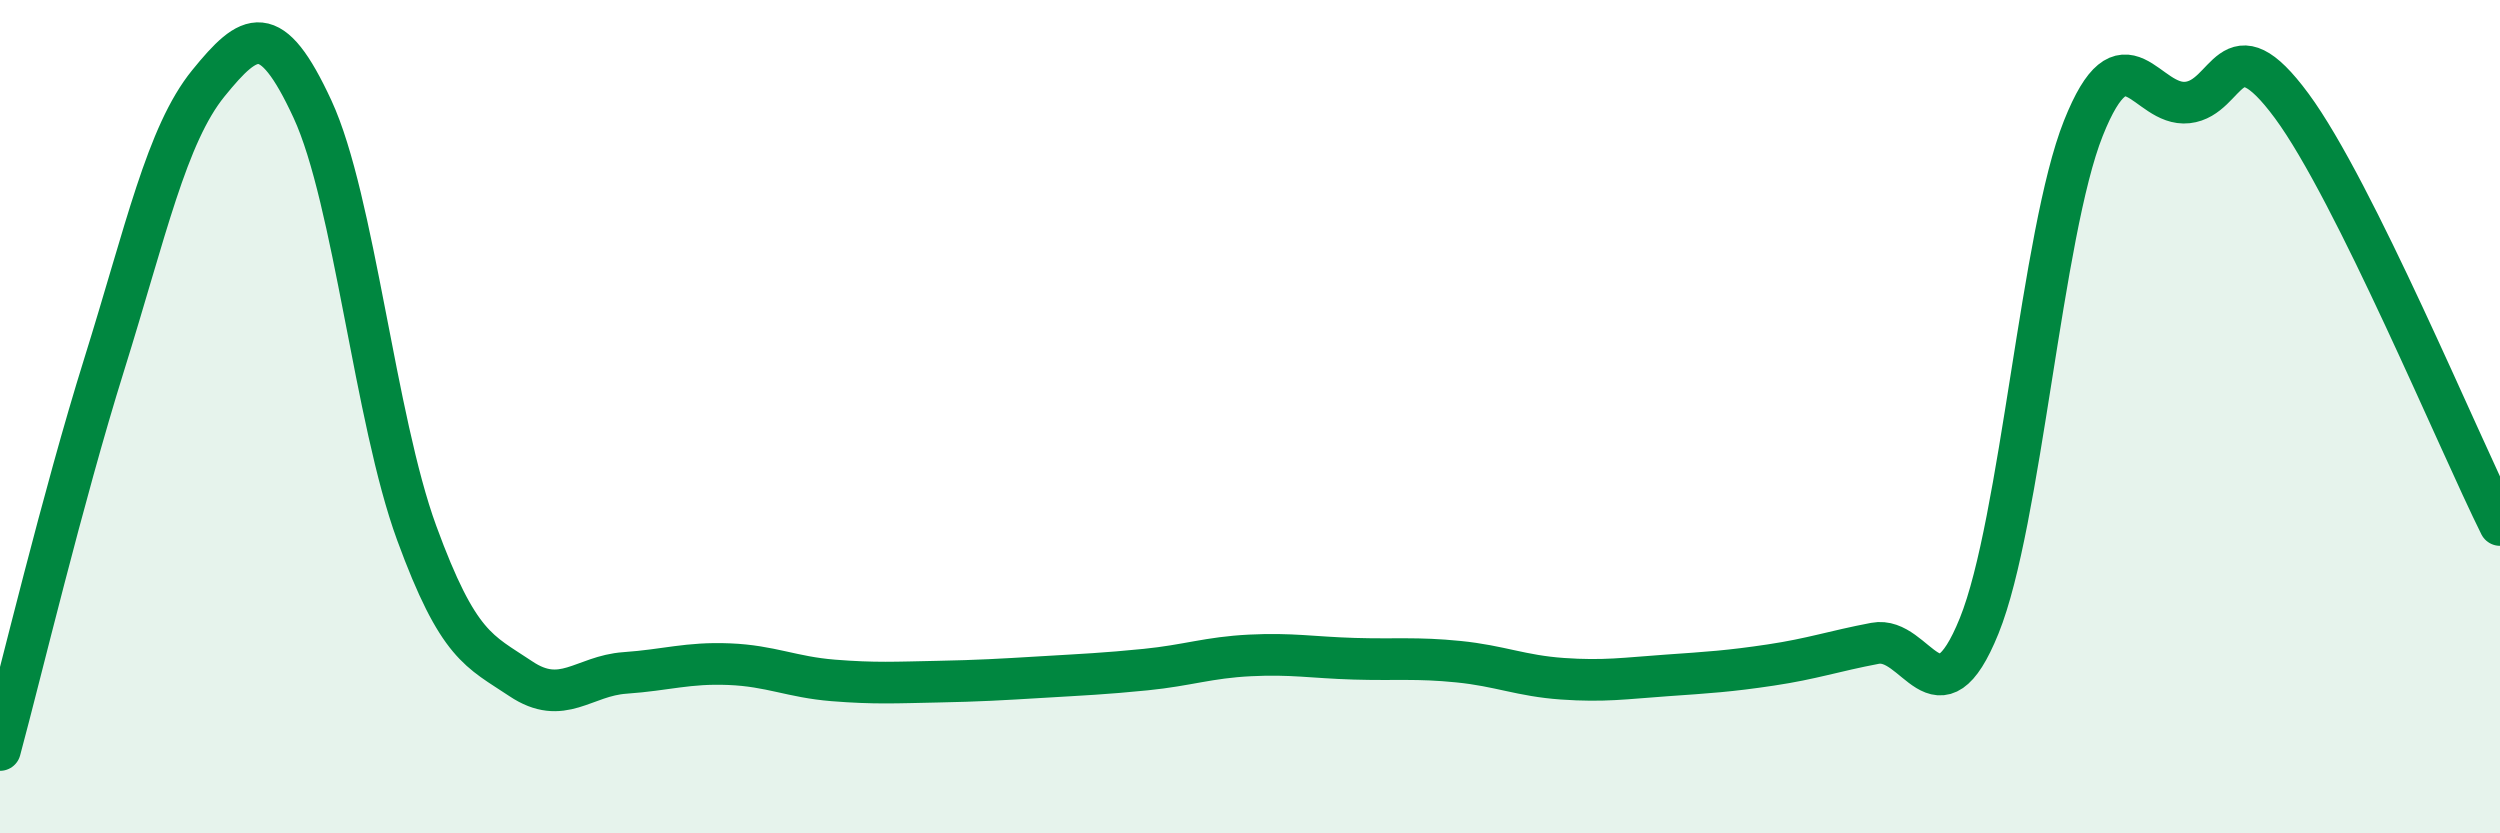 
    <svg width="60" height="20" viewBox="0 0 60 20" xmlns="http://www.w3.org/2000/svg">
      <path
        d="M 0,18 C 0.5,16.15 1.5,11.95 2.5,8.75 C 3.5,5.55 4,3.23 5,2 C 6,0.77 6.5,0.46 7.5,2.62 C 8.5,4.78 9,10.06 10,12.79 C 11,15.52 11.5,15.62 12.5,16.29 C 13.5,16.96 14,16.22 15,16.15 C 16,16.08 16.5,15.9 17.5,15.94 C 18.5,15.98 19,16.25 20,16.33 C 21,16.41 21.5,16.38 22.5,16.36 C 23.5,16.34 24,16.31 25,16.25 C 26,16.19 26.5,16.17 27.5,16.07 C 28.5,15.97 29,15.78 30,15.73 C 31,15.68 31.5,15.78 32.5,15.81 C 33.5,15.84 34,15.78 35,15.88 C 36,15.98 36.5,16.22 37.5,16.29 C 38.5,16.36 39,16.28 40,16.21 C 41,16.14 41.5,16.11 42.5,15.96 C 43.5,15.81 44,15.63 45,15.44 C 46,15.25 46.5,17.49 47.5,15.02 C 48.5,12.55 49,5.59 50,3.08 C 51,0.57 51.5,2.57 52.5,2.46 C 53.5,2.35 53.5,0.51 55,2.54 C 56.5,4.57 59,10.59 60,12.6L60 20L0 20Z"
        fill="#008740"
        opacity="0.1"
        stroke-linecap="round"
        stroke-linejoin="round"
      />
      <path
        d="M 0,18 C 0.5,16.15 1.5,11.95 2.5,8.75 C 3.5,5.55 4,3.23 5,2 C 6,0.77 6.5,0.46 7.5,2.62 C 8.5,4.78 9,10.06 10,12.79 C 11,15.52 11.5,15.62 12.5,16.29 C 13.5,16.96 14,16.22 15,16.15 C 16,16.08 16.5,15.9 17.5,15.94 C 18.5,15.98 19,16.25 20,16.33 C 21,16.41 21.5,16.38 22.5,16.36 C 23.5,16.34 24,16.31 25,16.25 C 26,16.19 26.5,16.17 27.5,16.07 C 28.5,15.97 29,15.78 30,15.73 C 31,15.68 31.5,15.78 32.5,15.81 C 33.5,15.84 34,15.78 35,15.88 C 36,15.98 36.5,16.22 37.5,16.29 C 38.5,16.36 39,16.28 40,16.21 C 41,16.14 41.5,16.11 42.5,15.96 C 43.5,15.81 44,15.63 45,15.44 C 46,15.25 46.5,17.49 47.5,15.02 C 48.5,12.55 49,5.59 50,3.08 C 51,0.57 51.5,2.57 52.5,2.46 C 53.5,2.35 53.5,0.51 55,2.54 C 56.5,4.57 59,10.59 60,12.6"
        stroke="#008740"
        stroke-width="1"
        fill="none"
        stroke-linecap="round"
        stroke-linejoin="round"
      />
    </svg>
  